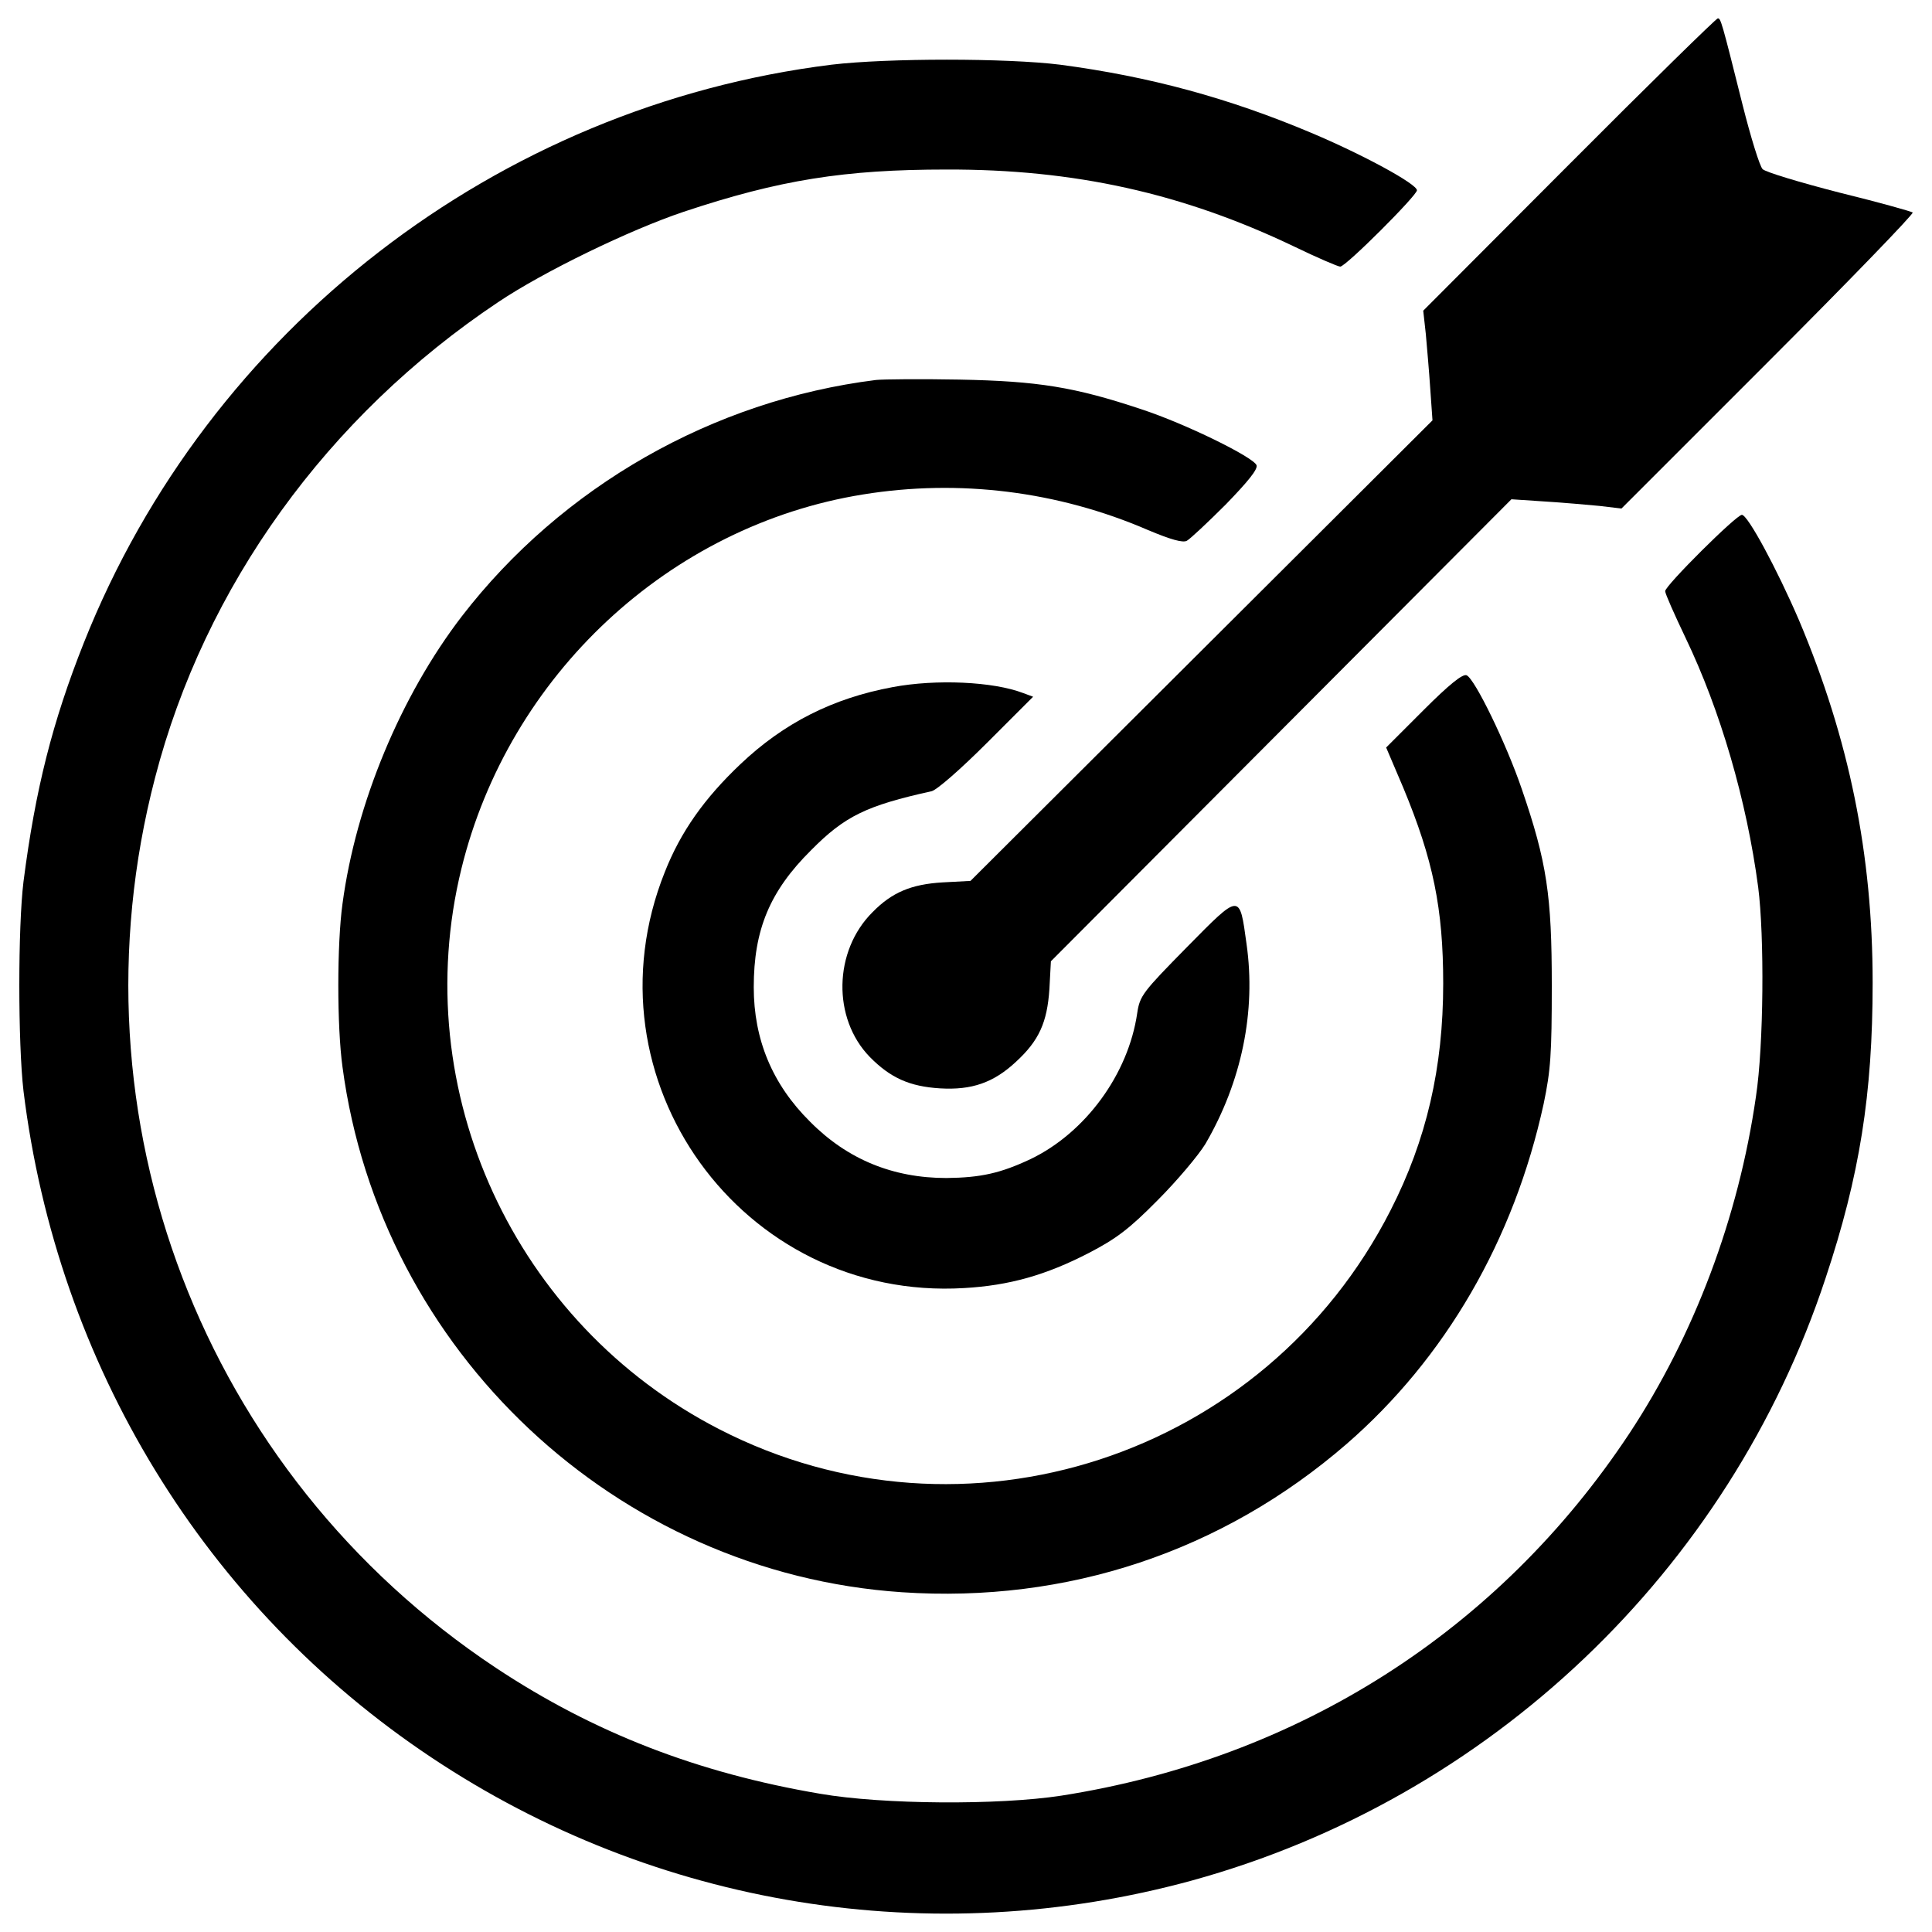 <?xml version="1.0" encoding="utf-8"?>
<!-- Svg Vector Icons : http://www.onlinewebfonts.com/icon -->
<!DOCTYPE svg PUBLIC "-//W3C//DTD SVG 1.1//EN" "http://www.w3.org/Graphics/SVG/1.1/DTD/svg11.dtd">
<svg version="1.1" xmlns="http://www.w3.org/2000/svg" xmlns:xlink="http://www.w3.org/1999/xlink" x="0px" y="0px" viewBox="0 0 1000 1000" enable-background="new 0 0 1000 1000" xml:space="preserve">
<g><g transform="translate(0,512) scale(0.1,-0.1)"><path d="M8122.2,4269.4l-755.6-757.5l13.4-120.8c5.8-67.1,17.2-193.7,23-283.8l11.5-163L6217.9,1751.4L5023.2,560.5l-143.8-7.7c-163-9.6-262.7-51.8-362.4-153.4c-203.3-201.4-209-550.4-15.3-749.8c107.4-109.3,207.1-153.4,364.4-163c163-9.6,276.2,28.8,393.1,138.1C5378-266,5420.2-172,5431.7,0.6l7.7,143.8l1190.9,1194.7l1192.8,1196.7l172.6-11.5c95.9-5.8,222.4-17.3,283.8-23l113.2-13.4l759.4,759.4c418,418.1,753.7,765.2,747.9,772.8c-7.7,5.8-178.3,53.7-381.6,103.6c-201.4,51.8-379.7,105.5-395.1,120.8c-15.3,15.4-61.4,164.9-103.5,331.8c-109.3,437.2-113.2,448.7-128.5,448.7C8883.6,5024.9,8536.5,4685.5,8122.2,4269.4z"/><path d="M4304.1,4785.2C2574.3,4570.4,1078.5,3414.1,434.2,1793.6c-163-410.4-251.2-759.4-312.6-1236.9c-28.8-234-28.8-836.1,0-1083.5C296.1-1944,1061.2-3196.2,2233-3976.7c1162.1-774.7,2592.7-1004.9,3937-636.7c1539.9,423.8,2778.8,1601.3,3279.3,3118.2C9625.7-966,9692.8-542.1,9692.8,33.2c0,663.5-120.8,1259.9-381.6,1877.4c-113.1,262.7-264.6,544.6-295.3,544.6c-28.8,0-397-366.3-397-395c0-13.4,47.9-120.8,105.5-241.6c180.3-375.9,316.4-841.9,375.9-1290.6c32.6-253.1,28.8-818.9-11.5-1083.5c-90.1-627.1-320.3-1236.9-655.9-1745.1C7756-3322.8,6718.5-3982.5,5493.1-4174.3c-324.1-49.9-924.3-46-1246.5,9.6c-634.8,107.4-1173.6,316.4-1679.9,652C1049.7-2505.9,344-664.9,802.4,1093.7c257,991.5,891.7,1871.7,1775.8,2462.3c234,157.3,680.8,374,960.8,467.9c494.8,164.9,832.3,218.6,1359.6,218.6c663.5,1.9,1223.5-122.7,1800.7-398.9c118.9-57.5,226.3-103.6,237.8-103.6c28.8,0,397,368.2,397,395c0,32.6-278.1,184.1-546.5,297.2c-427.6,180.3-836.1,291.5-1300.2,352.9C5211.2,4819.7,4593.7,4819.7,4304.1,4785.2z"/><path d="M4534.2,3153.3c-845.7-105.5-1626.2-552.3-2144-1223.5c-316.4-412.3-548.5-970.4-617.5-1488.1c-28.8-209-28.8-634.7,0-843.8c195.6-1472.8,1417.2-2619.6,2895.7-2719.3c855.3-57.5,1658.8,210.9,2301.2,767.1c512,444.9,866.8,1056.6,1020.2,1760.4c36.4,174.5,42.2,257,42.2,613.7c0,464.1-24.9,636.7-155.4,1016.4c-80.5,235.9-243.6,571.5-285.7,588.7c-21.1,7.7-90.1-47.9-222.5-180.3l-193.7-193.7l88.2-207.1c155.4-374,207.1-627.1,207.1-1014.5c0-435.3-86.3-809.3-272.3-1173.6C6547.8-2421.5,4990.6-2929.7,3723-2277.7C2662.5-1733,2106.4-524.9,2388.3,623.8c245.5,1001,1075.8,1775.8,2078.8,1936.9c496.7,80.6,1008.7,17.3,1474.7-184.1c118.9-49.9,180.3-67.1,201.4-55.6c17.2,9.6,107.4,94,201.4,187.9c115.1,118.9,166.8,182.2,159.2,203.3c-17.3,42.2-368.2,214.8-596.4,289.6c-345.2,115.1-535,145.7-941.6,153.4C4766.2,3159,4570.6,3157.1,4534.2,3153.3z"/><path d="M4620.5,1563.5c-310.7-57.5-563.8-186-788.2-398.9c-186-176.4-308.8-349-391.2-558.1C3011.6-465.4,3840-1616,4990.6-1547c234,13.4,423.8,67.1,646.3,182.2c140,72.9,207.1,122.7,354.8,272.3c99.7,99.7,211,232,247.4,291.5c187.9,322.2,262.7,686.5,212.9,1035.6c-36.4,264.6-30.7,264.6-308.8-17.3c-228.2-232-243.6-251.2-257-341.3c-46-316.4-268.5-619.4-552.3-755.6c-155.3-72.9-257-95.9-435.3-97.8c-276.1,0-512,95.9-705.7,291.5c-195.6,193.7-291.5,425.7-291.5,696.1c0,297.2,82.5,496.7,297.2,709.6c174.5,176.4,285.7,230.1,623.3,304.9c26.8,5.8,151.5,115.1,285.7,249.3l239.7,239.7l-51.8,19.2C5140.2,1592.3,4844.9,1605.7,4620.5,1563.5z"/></g></g>
</svg>